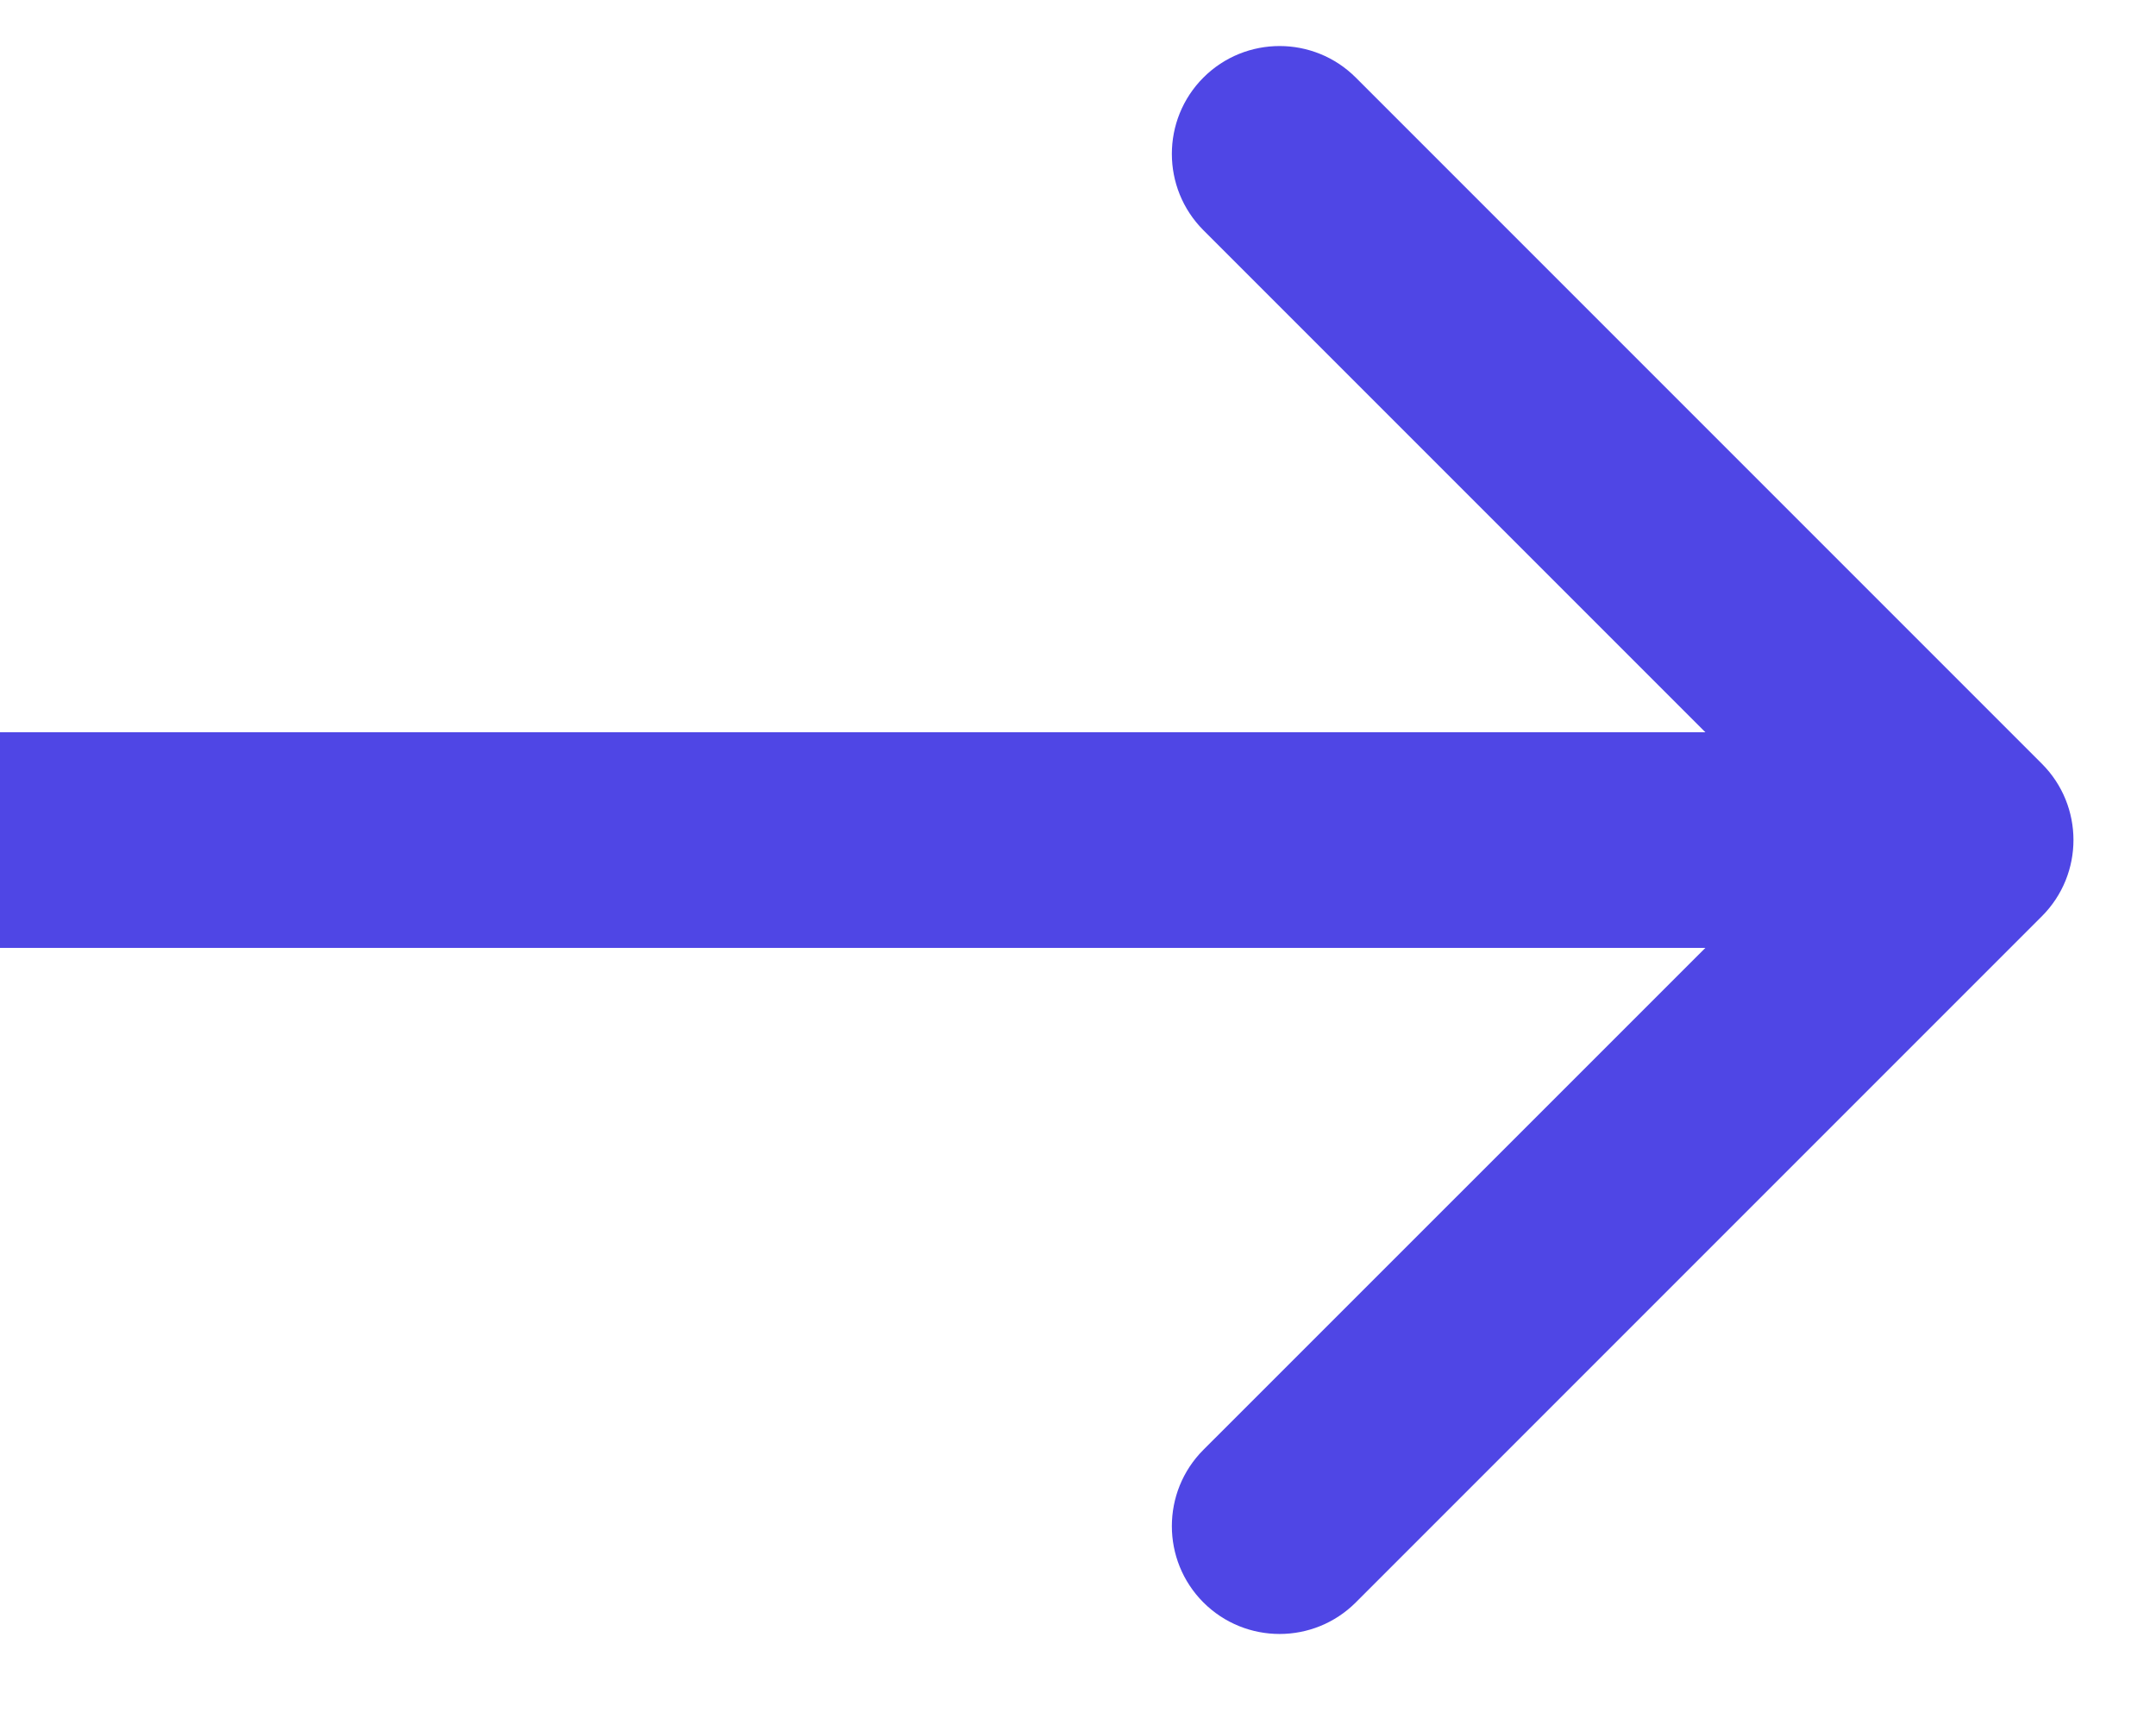 <svg width="15" height="12" viewBox="0 0 15 12" fill="none" xmlns="http://www.w3.org/2000/svg">
<path d="M14.206 6.374C14.499 6.081 14.499 5.606 14.206 5.313L9.433 0.54C9.14 0.247 8.665 0.247 8.372 0.54C8.08 0.833 8.08 1.308 8.372 1.601L12.615 5.844L8.372 10.086C8.08 10.379 8.08 10.854 8.372 11.147C8.665 11.44 9.14 11.44 9.433 11.147L14.206 6.374ZM-6.55671e-08 6.594L13.676 6.594L13.676 5.094L6.55671e-08 5.094L-6.55671e-08 6.594Z" fill="#4F46E5"/>
</svg>
